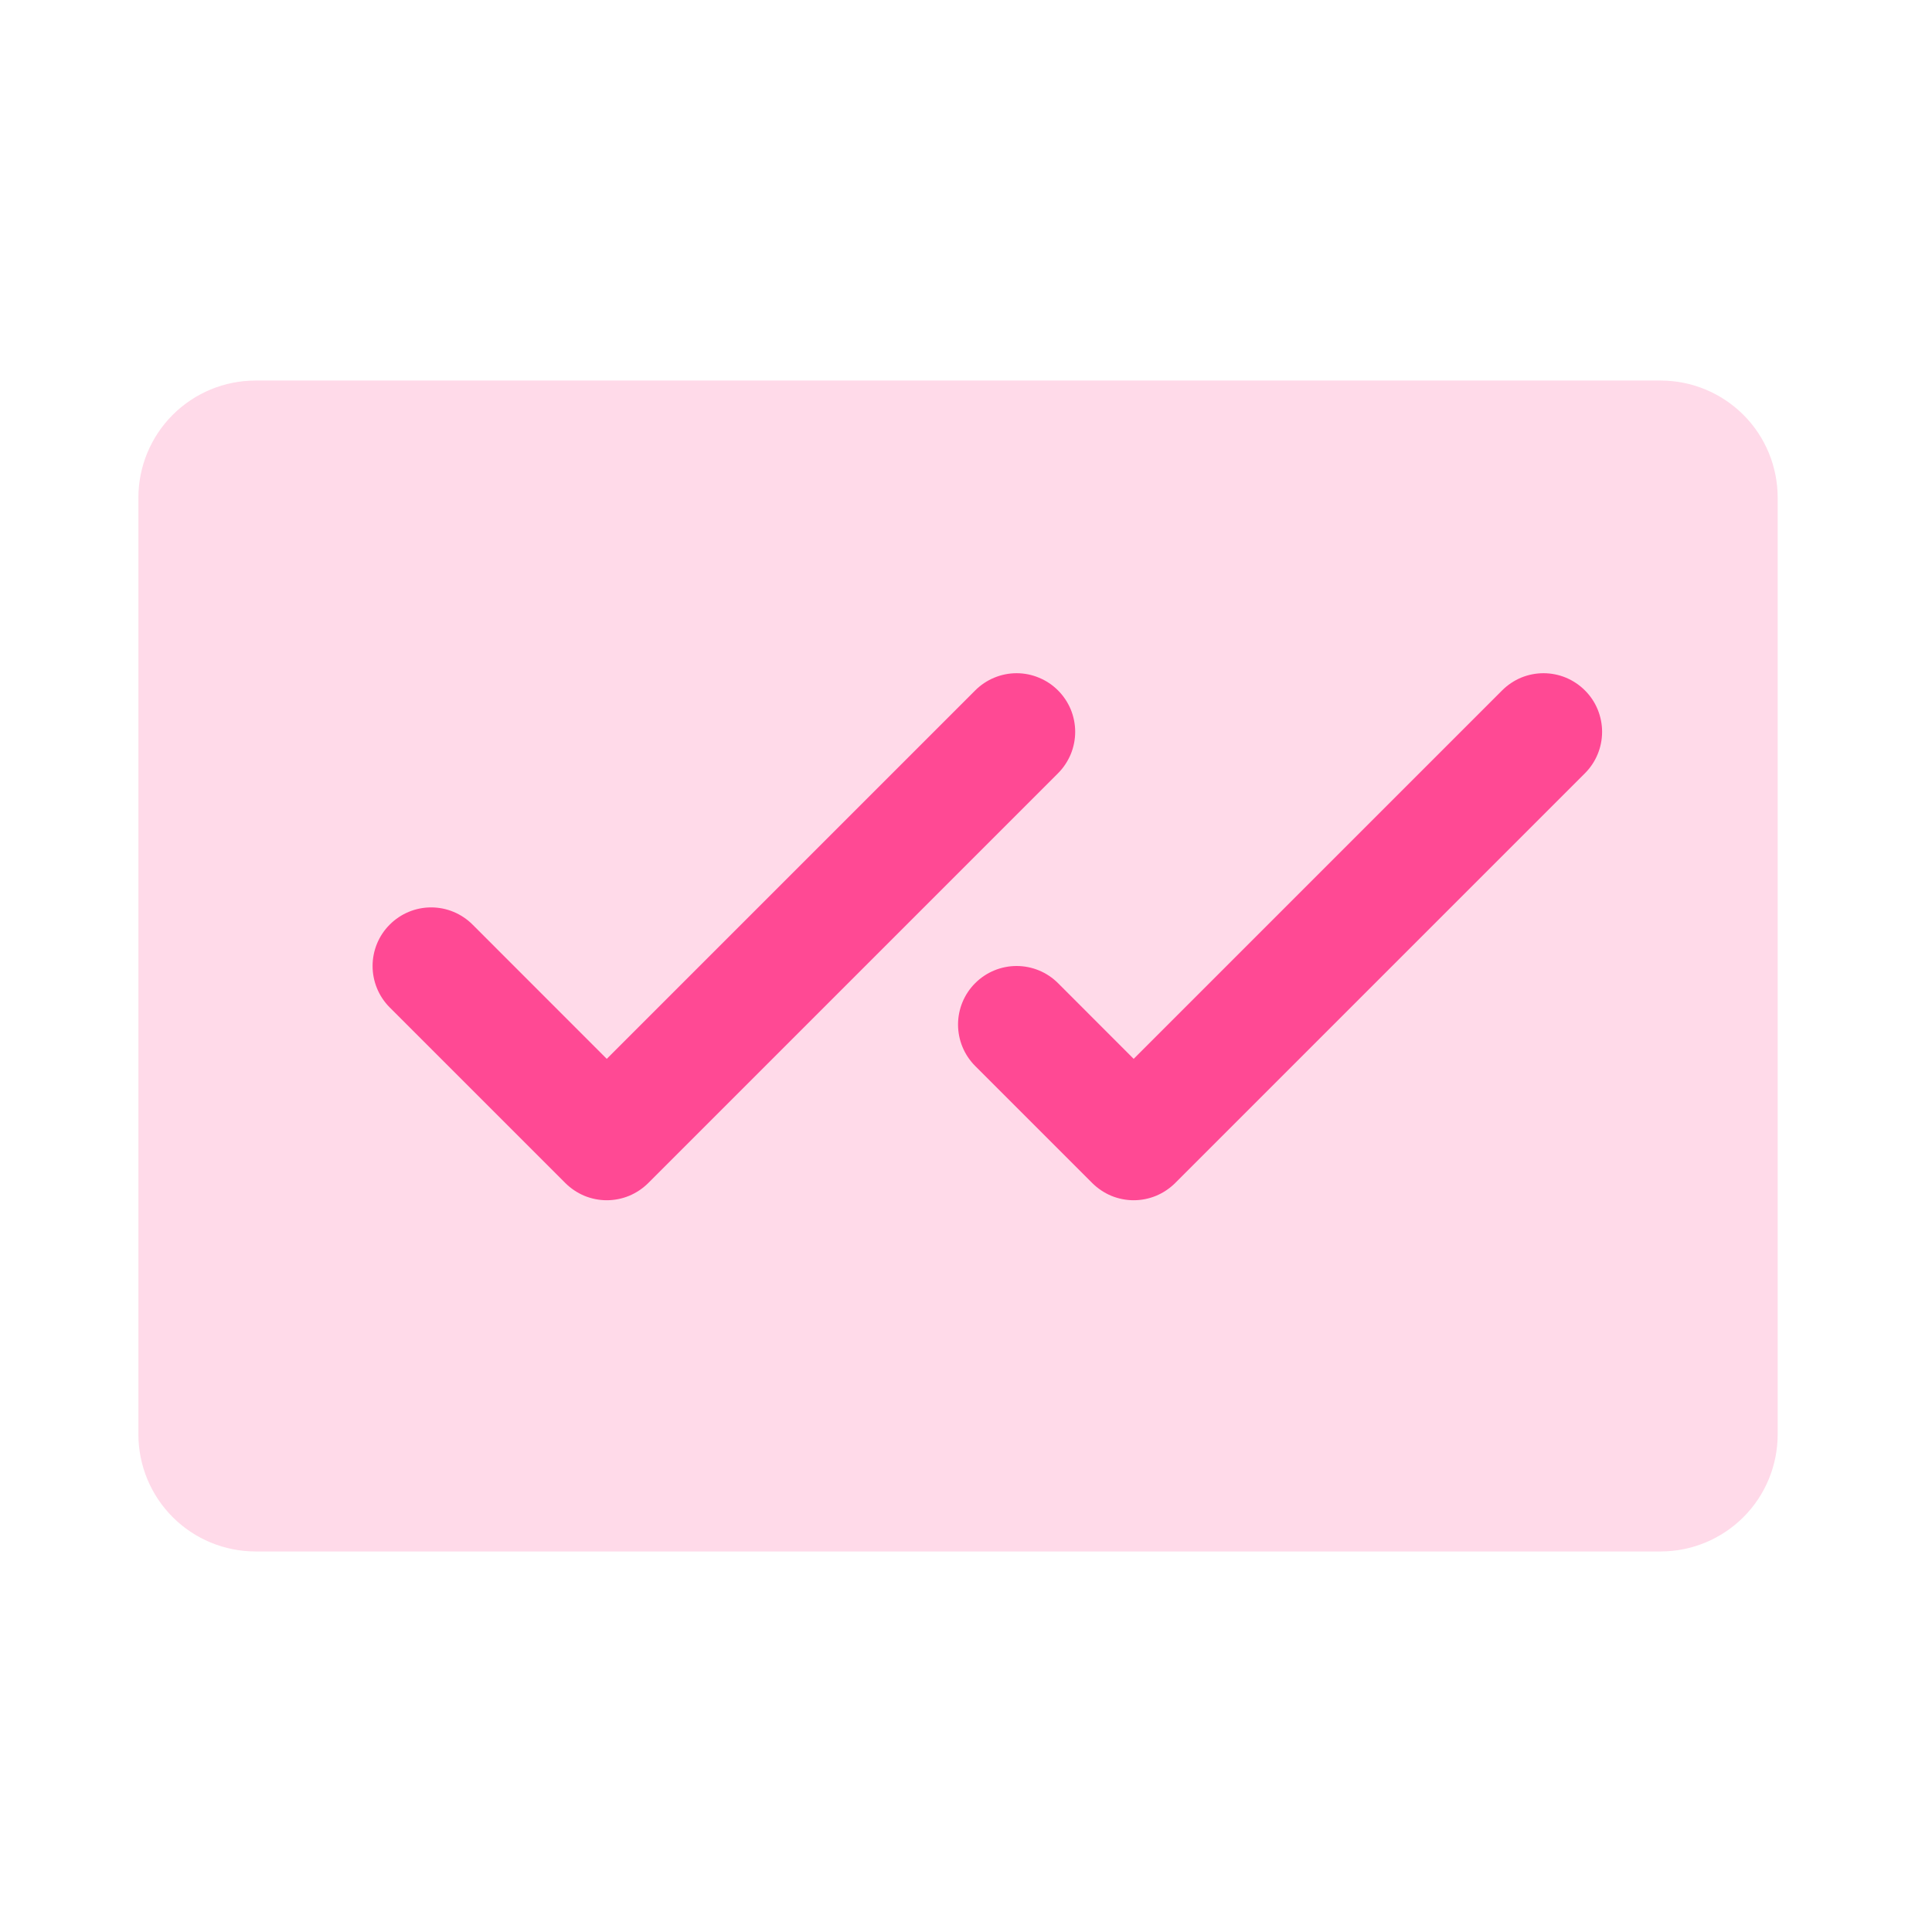 <svg xmlns="http://www.w3.org/2000/svg" width="33" height="33" viewBox="0 0 33 33" fill="none">
    <path opacity="0.2" d="M30.364 8.5V24.5C30.364 25.03 30.154 25.539 29.779 25.914C29.403 26.289 28.895 26.5 28.364 26.5H4.364C3.834 26.5 3.325 26.289 2.95 25.914C2.575 25.539 2.364 25.03 2.364 24.5V8.5C2.364 7.97 2.575 7.461 2.95 7.086C3.325 6.711 3.834 6.5 4.364 6.5H28.364C28.895 6.5 29.403 6.711 29.779 7.086C30.154 7.461 30.364 7.97 30.364 8.5Z" fill="#FF4994"/>
    <path d="M18.072 13.208L11.072 20.208C10.979 20.3 10.869 20.374 10.747 20.425C10.626 20.475 10.496 20.501 10.364 20.501C10.233 20.501 10.103 20.475 9.981 20.425C9.86 20.374 9.75 20.3 9.657 20.208L6.657 17.208C6.469 17.02 6.364 16.765 6.364 16.5C6.364 16.235 6.469 15.98 6.657 15.793C6.844 15.605 7.099 15.499 7.364 15.499C7.63 15.499 7.884 15.605 8.072 15.793L10.364 18.086L16.657 11.793C16.75 11.7 16.86 11.626 16.981 11.576C17.103 11.525 17.233 11.499 17.364 11.499C17.496 11.499 17.626 11.525 17.747 11.576C17.869 11.626 17.979 11.7 18.072 11.793C18.165 11.886 18.238 11.996 18.289 12.117C18.339 12.239 18.365 12.369 18.365 12.5C18.365 12.631 18.339 12.762 18.289 12.883C18.238 13.004 18.165 13.115 18.072 13.208ZM27.072 11.793C26.979 11.7 26.869 11.626 26.747 11.575C26.626 11.525 26.496 11.499 26.364 11.499C26.233 11.499 26.103 11.525 25.981 11.575C25.86 11.626 25.75 11.7 25.657 11.793L19.364 18.086L18.072 16.793C17.884 16.605 17.63 16.5 17.364 16.5C17.099 16.5 16.845 16.605 16.657 16.793C16.469 16.98 16.364 17.235 16.364 17.5C16.364 17.765 16.469 18.02 16.657 18.208L18.657 20.208C18.75 20.3 18.86 20.374 18.981 20.425C19.103 20.475 19.233 20.501 19.364 20.501C19.496 20.501 19.626 20.475 19.747 20.425C19.869 20.374 19.979 20.3 20.072 20.208L27.072 13.208C27.165 13.115 27.239 13.004 27.289 12.883C27.339 12.762 27.365 12.632 27.365 12.5C27.365 12.369 27.339 12.239 27.289 12.117C27.239 11.996 27.165 11.885 27.072 11.793Z" fill="#FF4994"/>
  </svg>